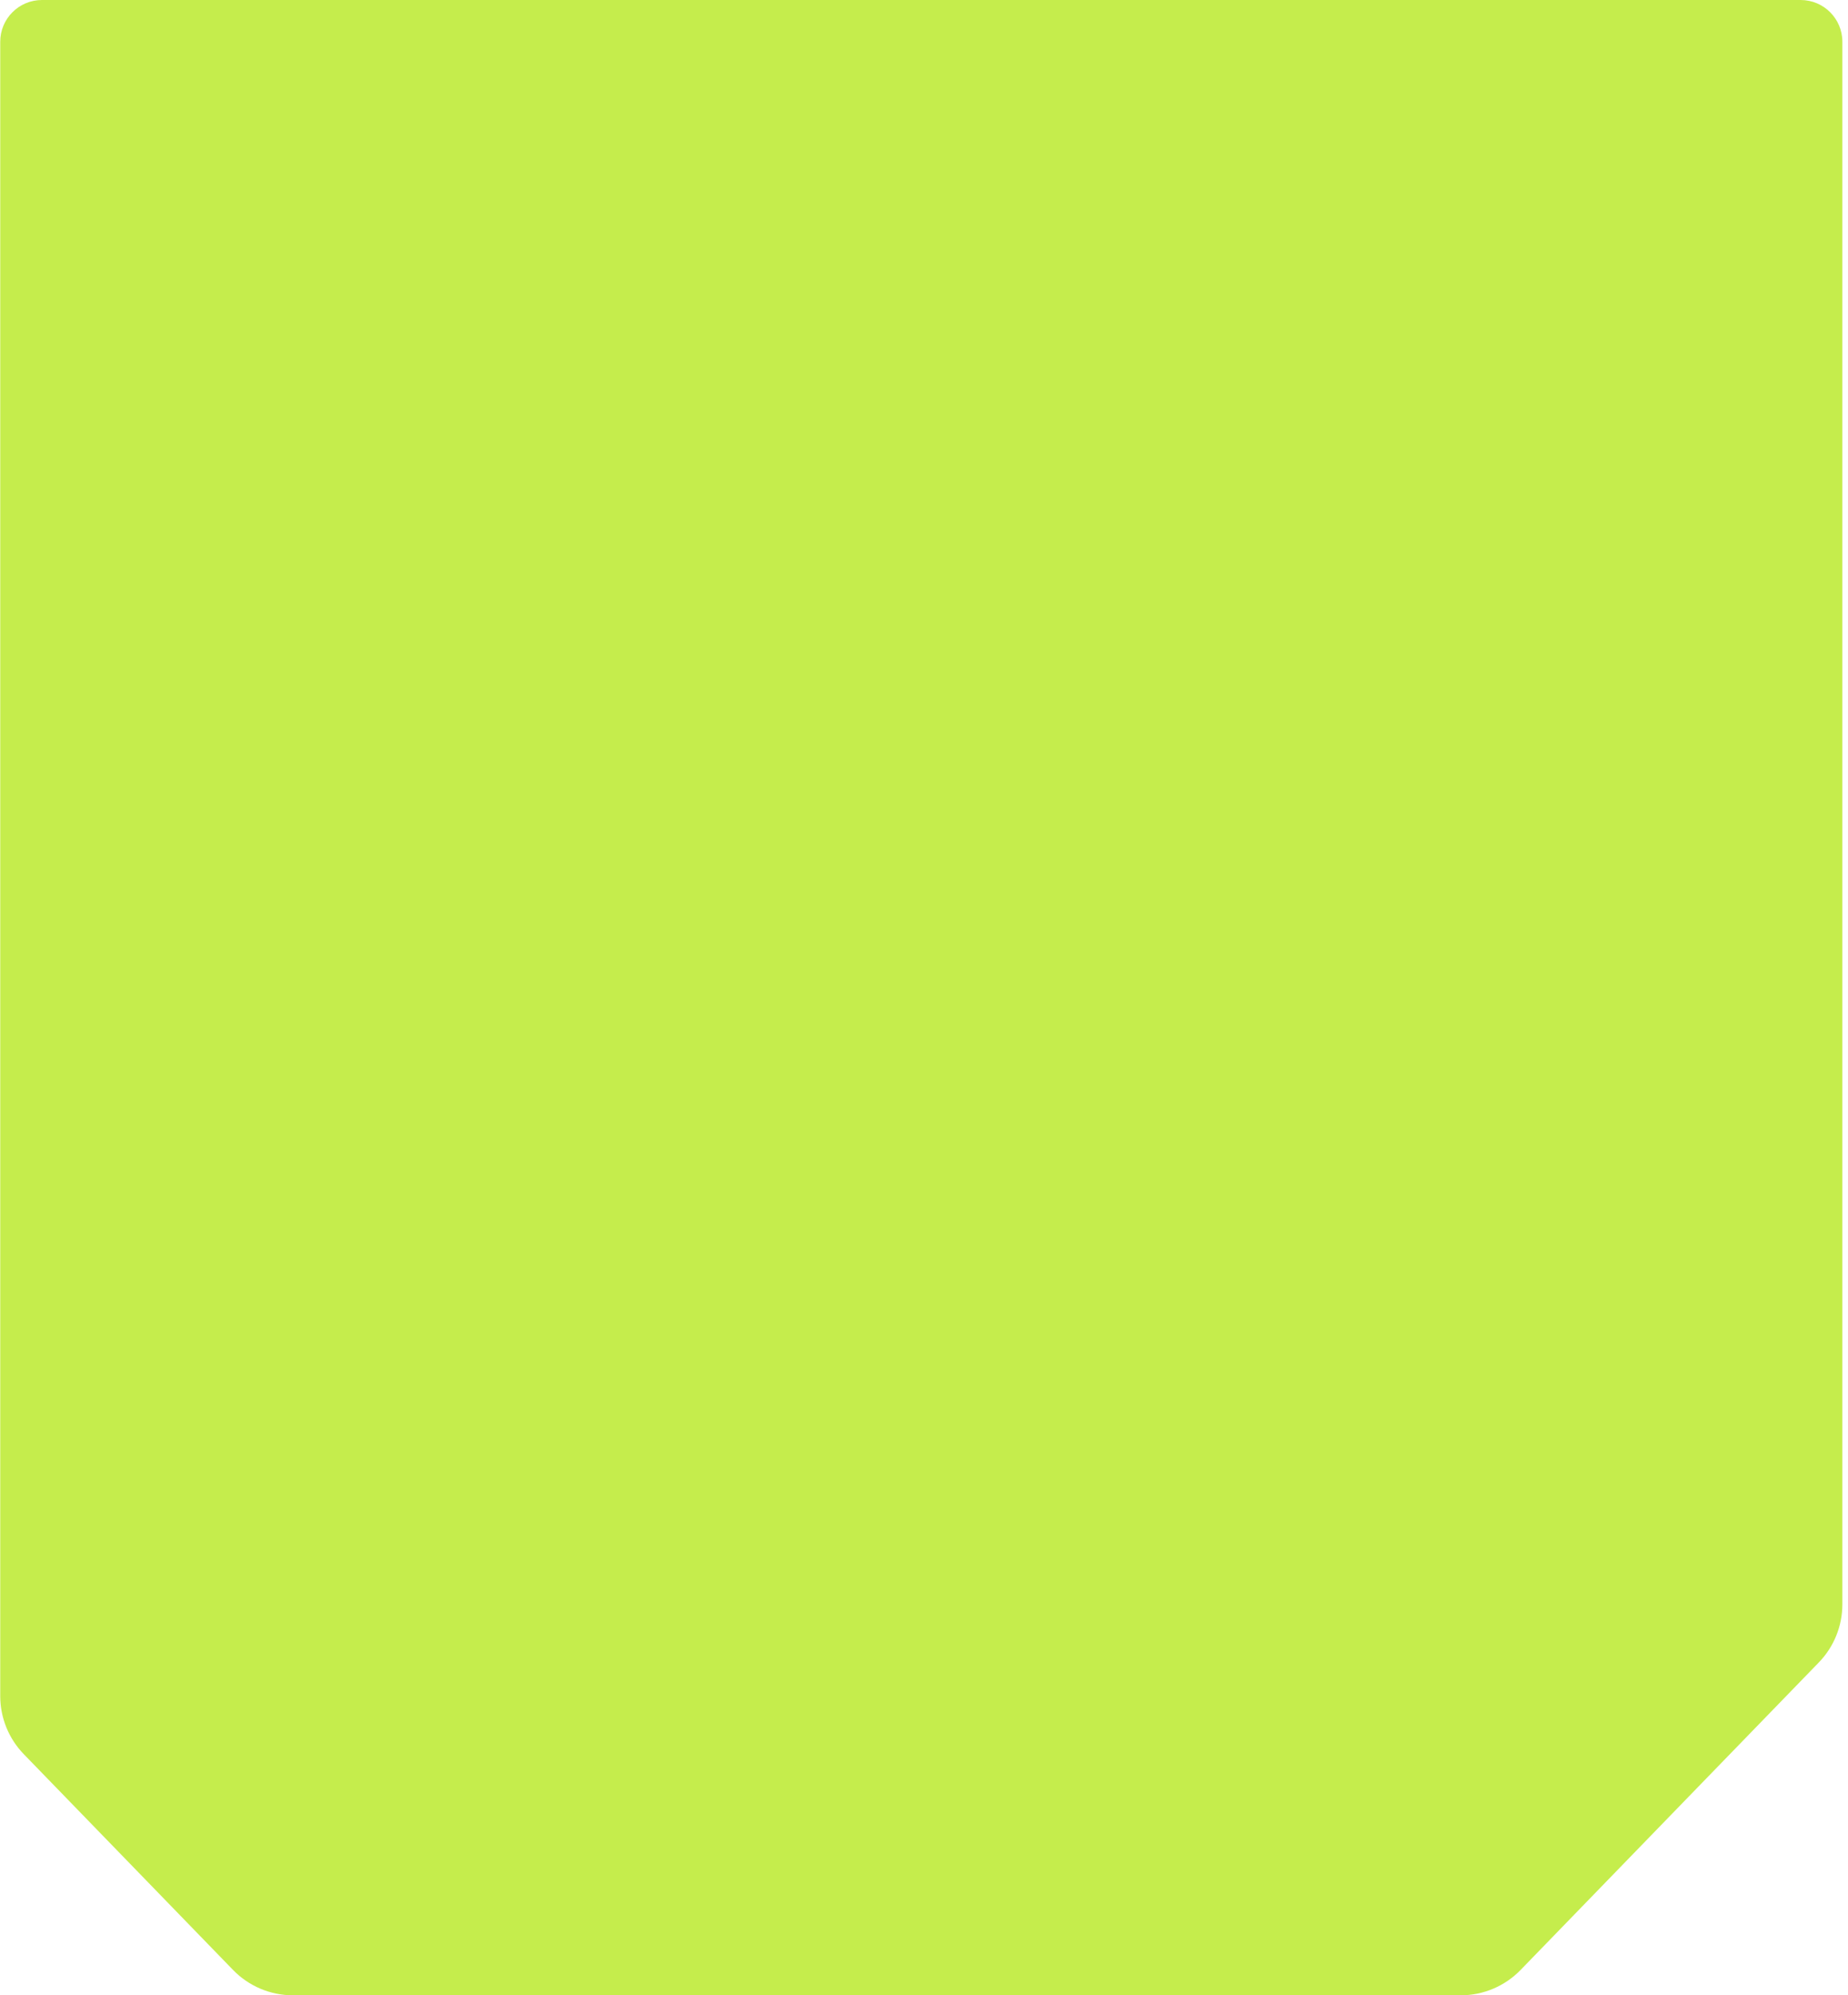 <?xml version="1.0" encoding="UTF-8"?> <svg xmlns="http://www.w3.org/2000/svg" width="315" height="340" viewBox="0 0 315 340" fill="none"> <path fill-rule="evenodd" clip-rule="evenodd" d="M0.039 7.115C0.039 3.185 3.224 0 7.154 0H306.924C310.854 0 314.039 3.185 314.039 7.115V273.377C314.039 277.076 312.599 280.63 310.023 283.285L259.196 335.678C256.516 338.441 252.832 340 248.983 340H49.934C46.085 340 42.401 338.441 39.721 335.678L4.055 298.913C1.48 296.258 0.039 292.705 0.039 289.006V7.115Z" fill="#C5ED4C"></path> </svg> 